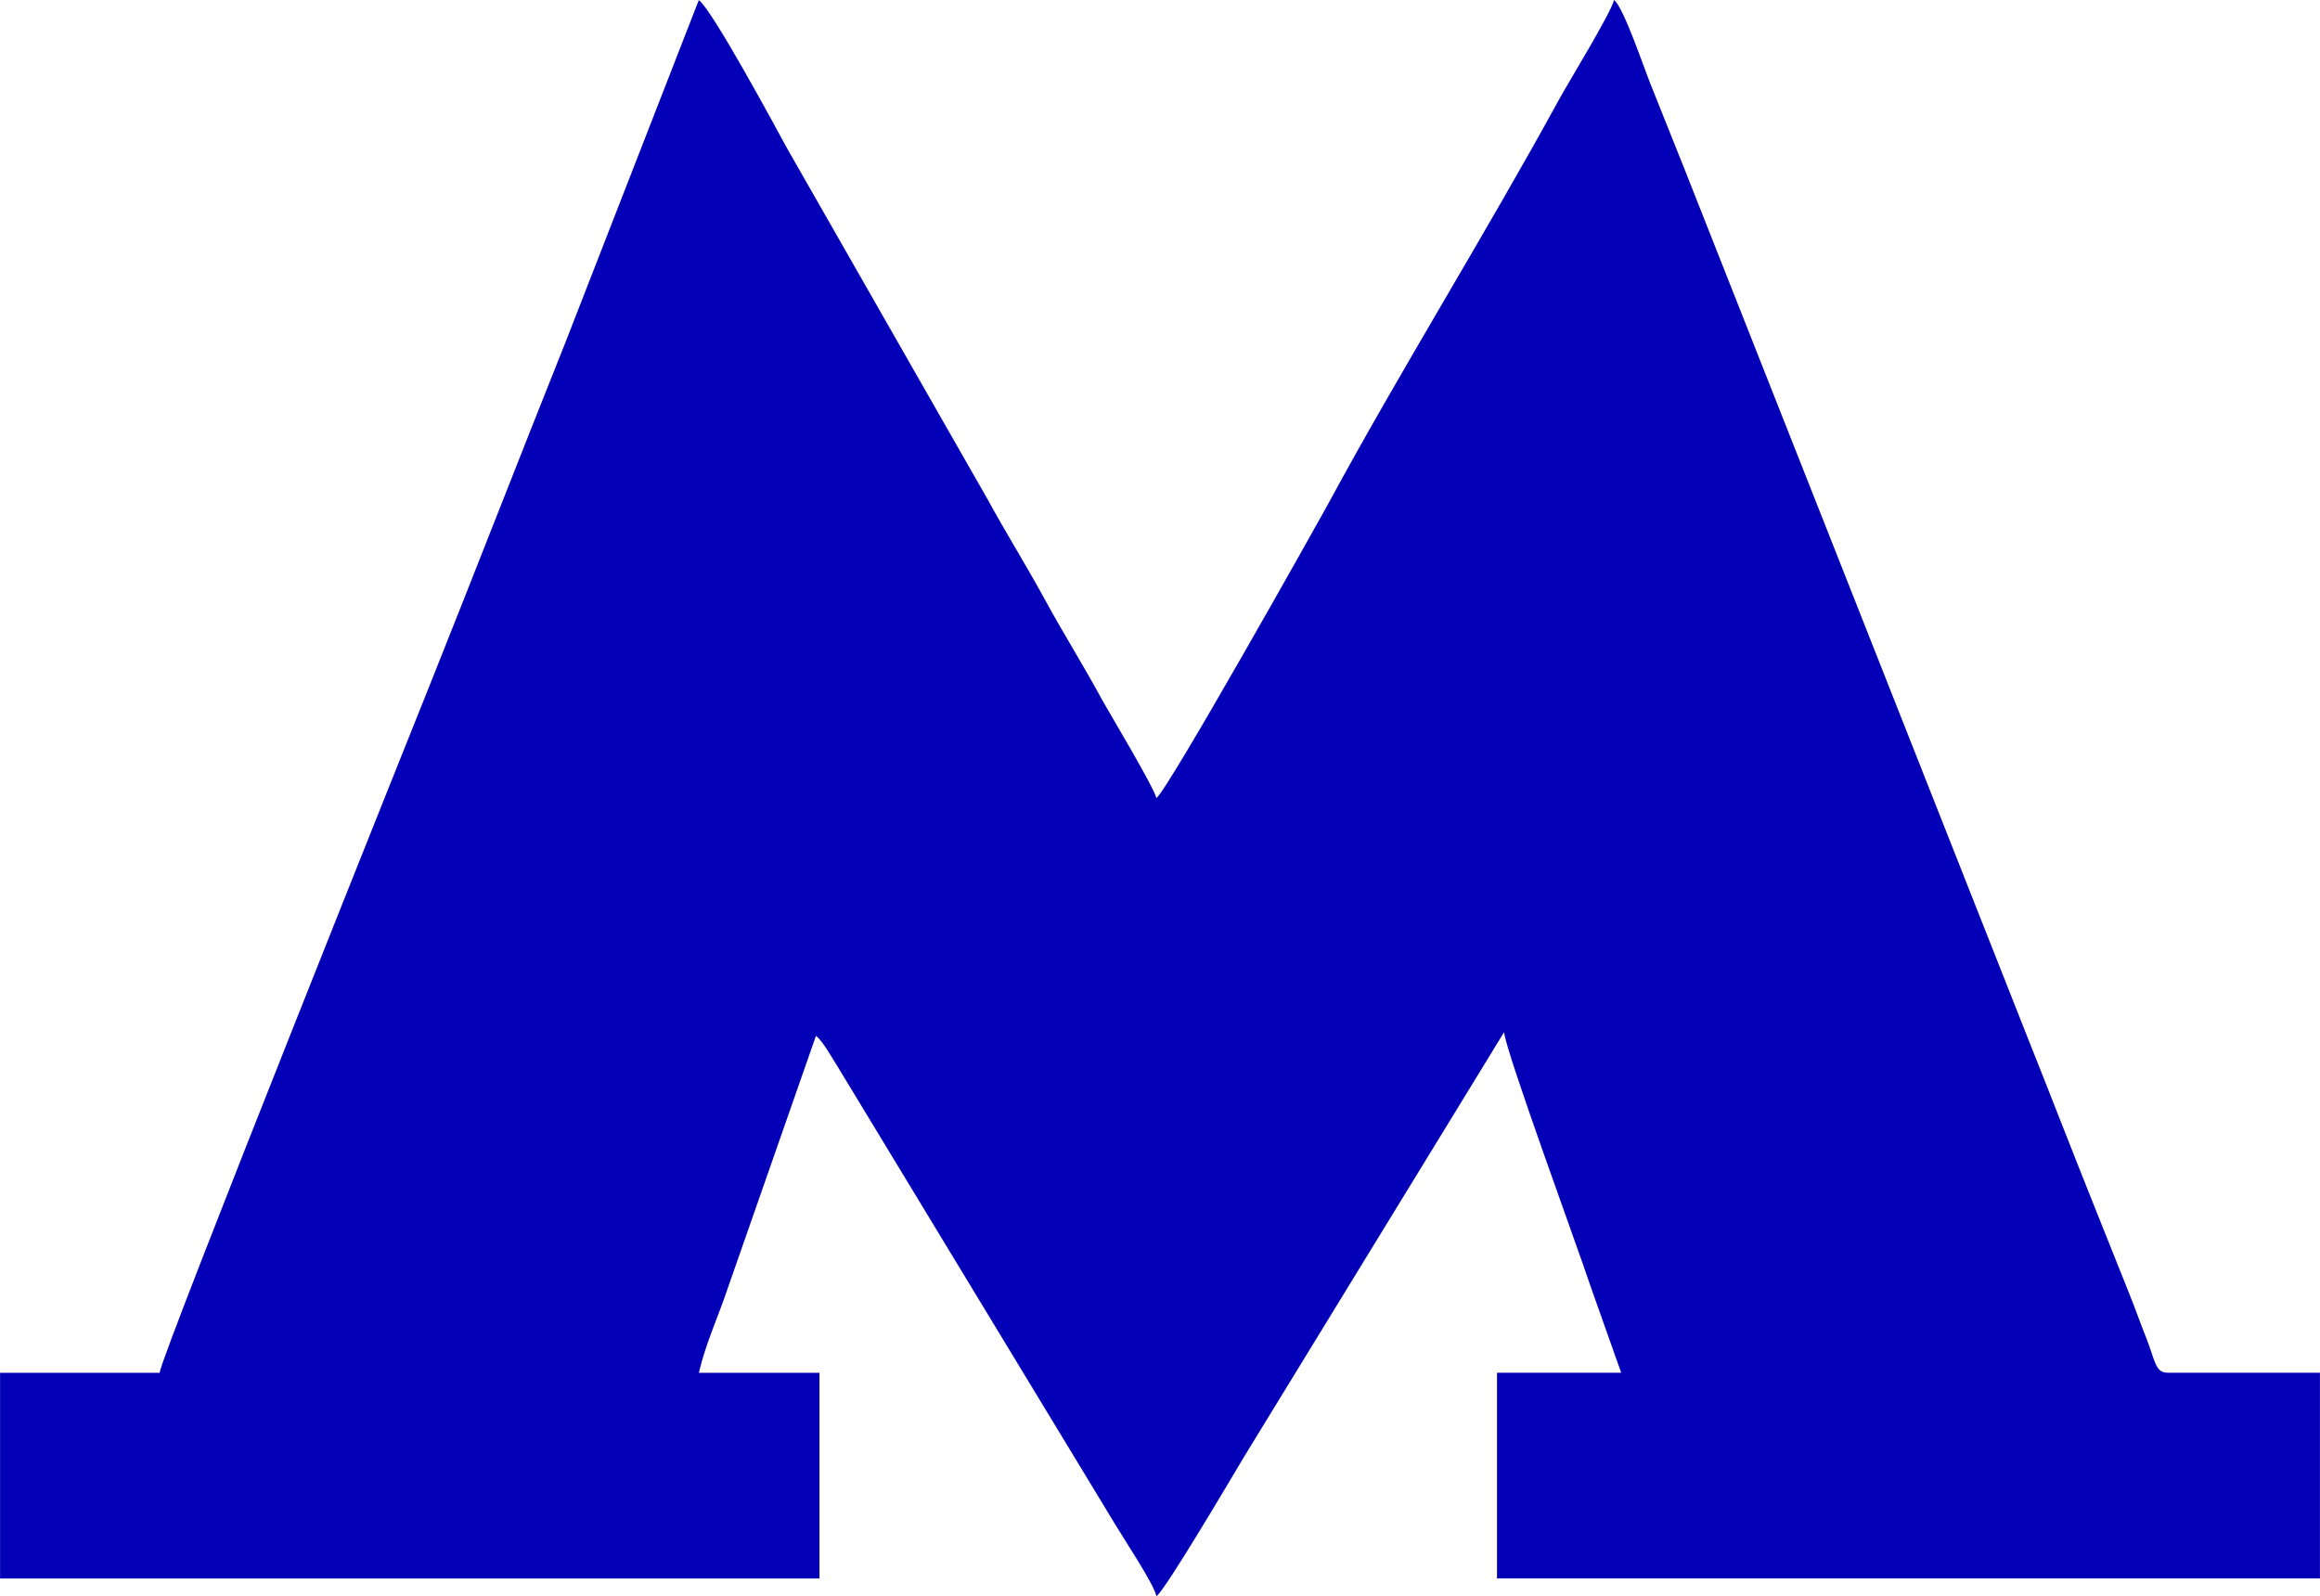 <?xml version="1.0" encoding="UTF-8"?>
<!DOCTYPE svg PUBLIC "-//W3C//DTD SVG 1.1//EN" "http://www.w3.org/Graphics/SVG/1.1/DTD/svg11.dtd">
<!-- Creator: CorelDRAW 2017 -->
<svg xmlns="http://www.w3.org/2000/svg" xml:space="preserve" width="12.812mm" height="8.816mm" version="1.1" style="shape-rendering:geometricPrecision; text-rendering:geometricPrecision; image-rendering:optimizeQuality; fill-rule:evenodd; clip-rule:evenodd"
viewBox="0 0 1745.03 1200.83"
 xmlns:xlink="http://www.w3.org/1999/xlink">
 <defs>
  <style type="text/css">
   <![CDATA[
    .fil0 {fill:#0400B8}
   ]]>
  </style>
 </defs>
 <g id="Слой_x0020_1">
  <path class="fil0" d="M120.09 1032.75l-120.09 0 0 154.74 616.38 0 0 -154.74 -90.75 0c5.23,-22.41 14.61,-42.24 21.75,-63.65l66.33 -189.81c5.11,3.72 12.24,16.74 16.52,23.45l208.49 343.9c7.34,12.26 28.88,44.47 31.14,54.18 7.03,-5.12 57.16,-90.33 65.91,-104.92l195.56 -319.38c1.29,14.72 55.68,162.83 65.05,191.11l23.03 65.05 -93.41 0 0 154.74 619.03 0 0 -154.74 -114.74 0c-9.29,0 -9.29,-9.51 -16.1,-26.67 -4.39,-10.88 -7.9,-21.22 -12.6,-32.84 -9.06,-22.72 -16.74,-41.91 -25.92,-64.83 -17.82,-44.47 -33.79,-85.85 -51.4,-130.01l-256.88 -650.28c-8.73,-21.74 -16.94,-42.35 -25.92,-64.82 -4.7,-11.63 -20.36,-58.01 -27.42,-63.24 -2.23,9.71 -34.45,62.19 -41.8,75.62 -53.09,97.25 -119.42,204.2 -171.69,300.62 -9.6,17.71 -121.79,217.56 -130.74,224.14 -2.57,-9.49 -34.45,-62.29 -41.79,-75.61 -14.3,-26.25 -28.47,-48.62 -42.67,-74.75 -14.29,-26.14 -28.47,-48.62 -42.66,-74.64l-150.36 -263.19c-9.29,-17.05 -57.04,-105.57 -66.75,-112.08l-100.25 257.33c-34.76,86.93 -68.03,172.64 -102.17,258.07 -3.72,9.29 -202.07,504.08 -203.15,517.19l0.05 0.05z"/>
 </g>
</svg>
